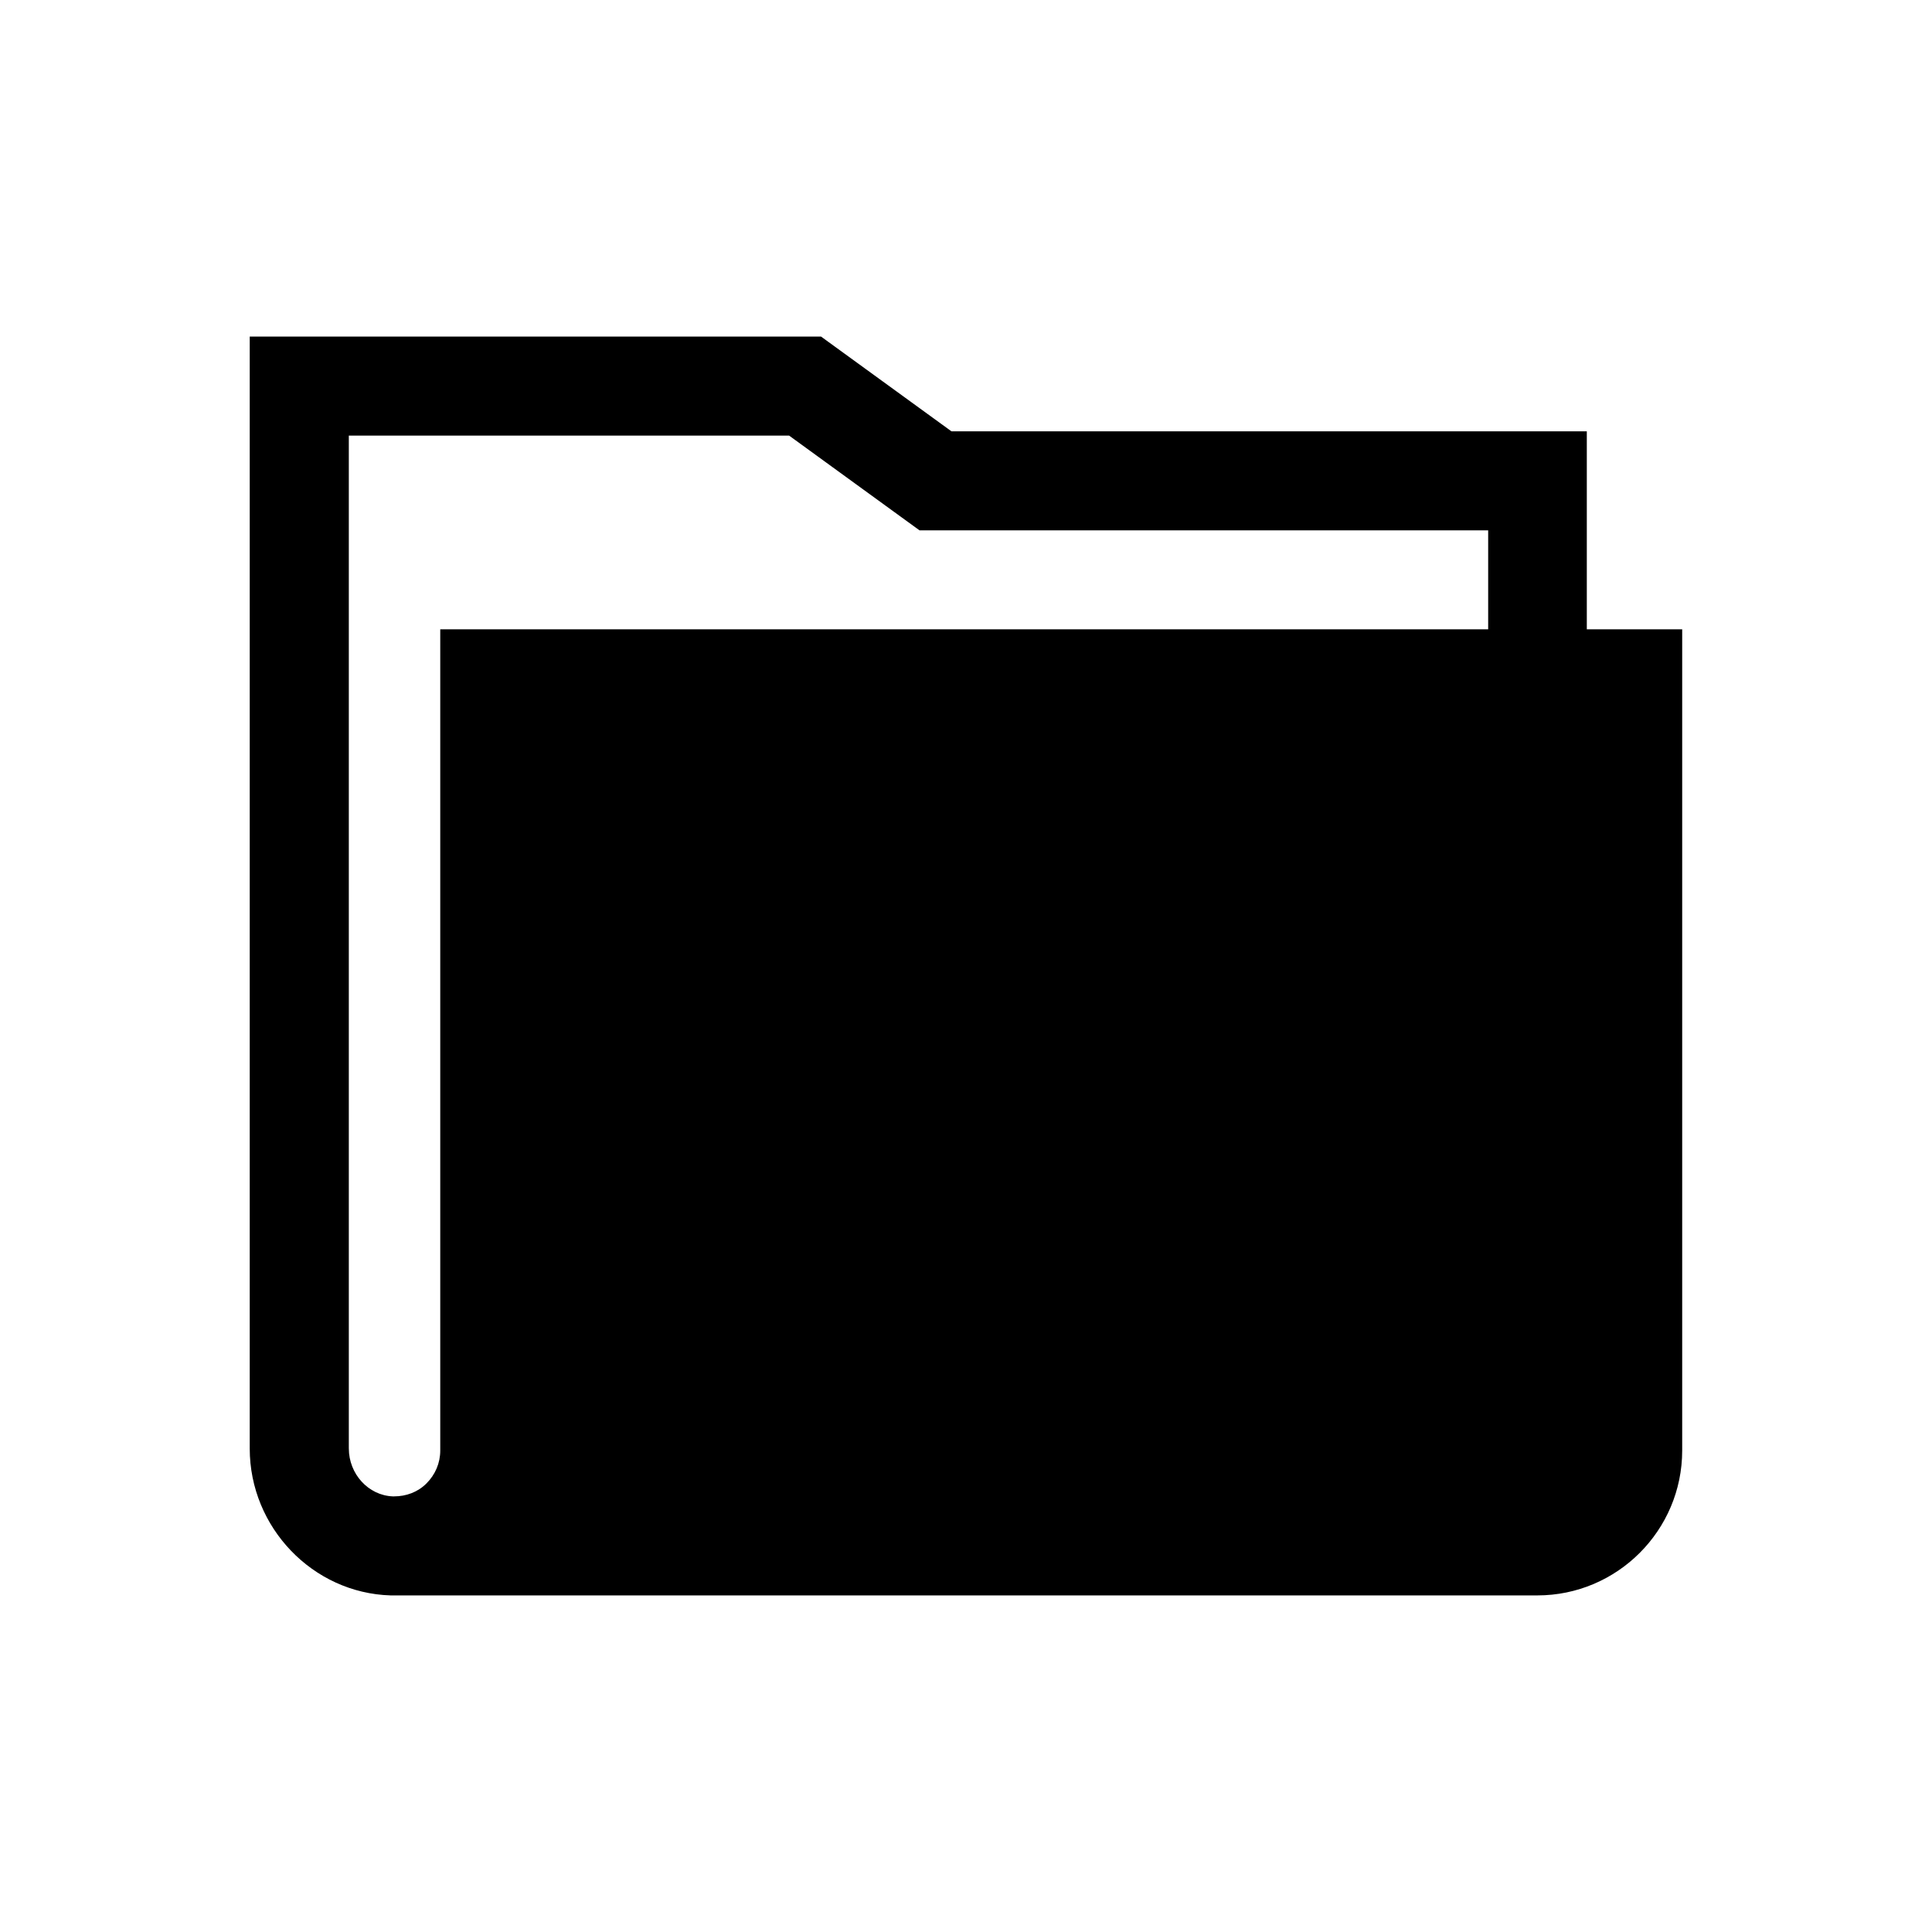 <?xml version="1.0" encoding="UTF-8"?>
<!-- Uploaded to: ICON Repo, www.svgrepo.com, Generator: ICON Repo Mixer Tools -->
<svg fill="#000000" width="800px" height="800px" version="1.1" viewBox="144 144 512 512" xmlns="http://www.w3.org/2000/svg">
 <path d="m551.4 566.8c21.168 0 38.398-17.23 38.398-38.398v-217.62h-25.277v-52.48h-168.38l-34.551-25.102h-151.41v294.68c0 20.906 16.707 38.312 37.348 38.922zm-314.96-38.922v-268.44h116.68l34.551 25.102h150.71v26.238h-277.71v217.62c0 3.324-1.312 6.387-3.672 8.746-2.273 2.273-5.336 3.41-8.57 3.41h-0.352c-6.473-0.262-11.633-5.949-11.633-12.684z"/>
</svg>